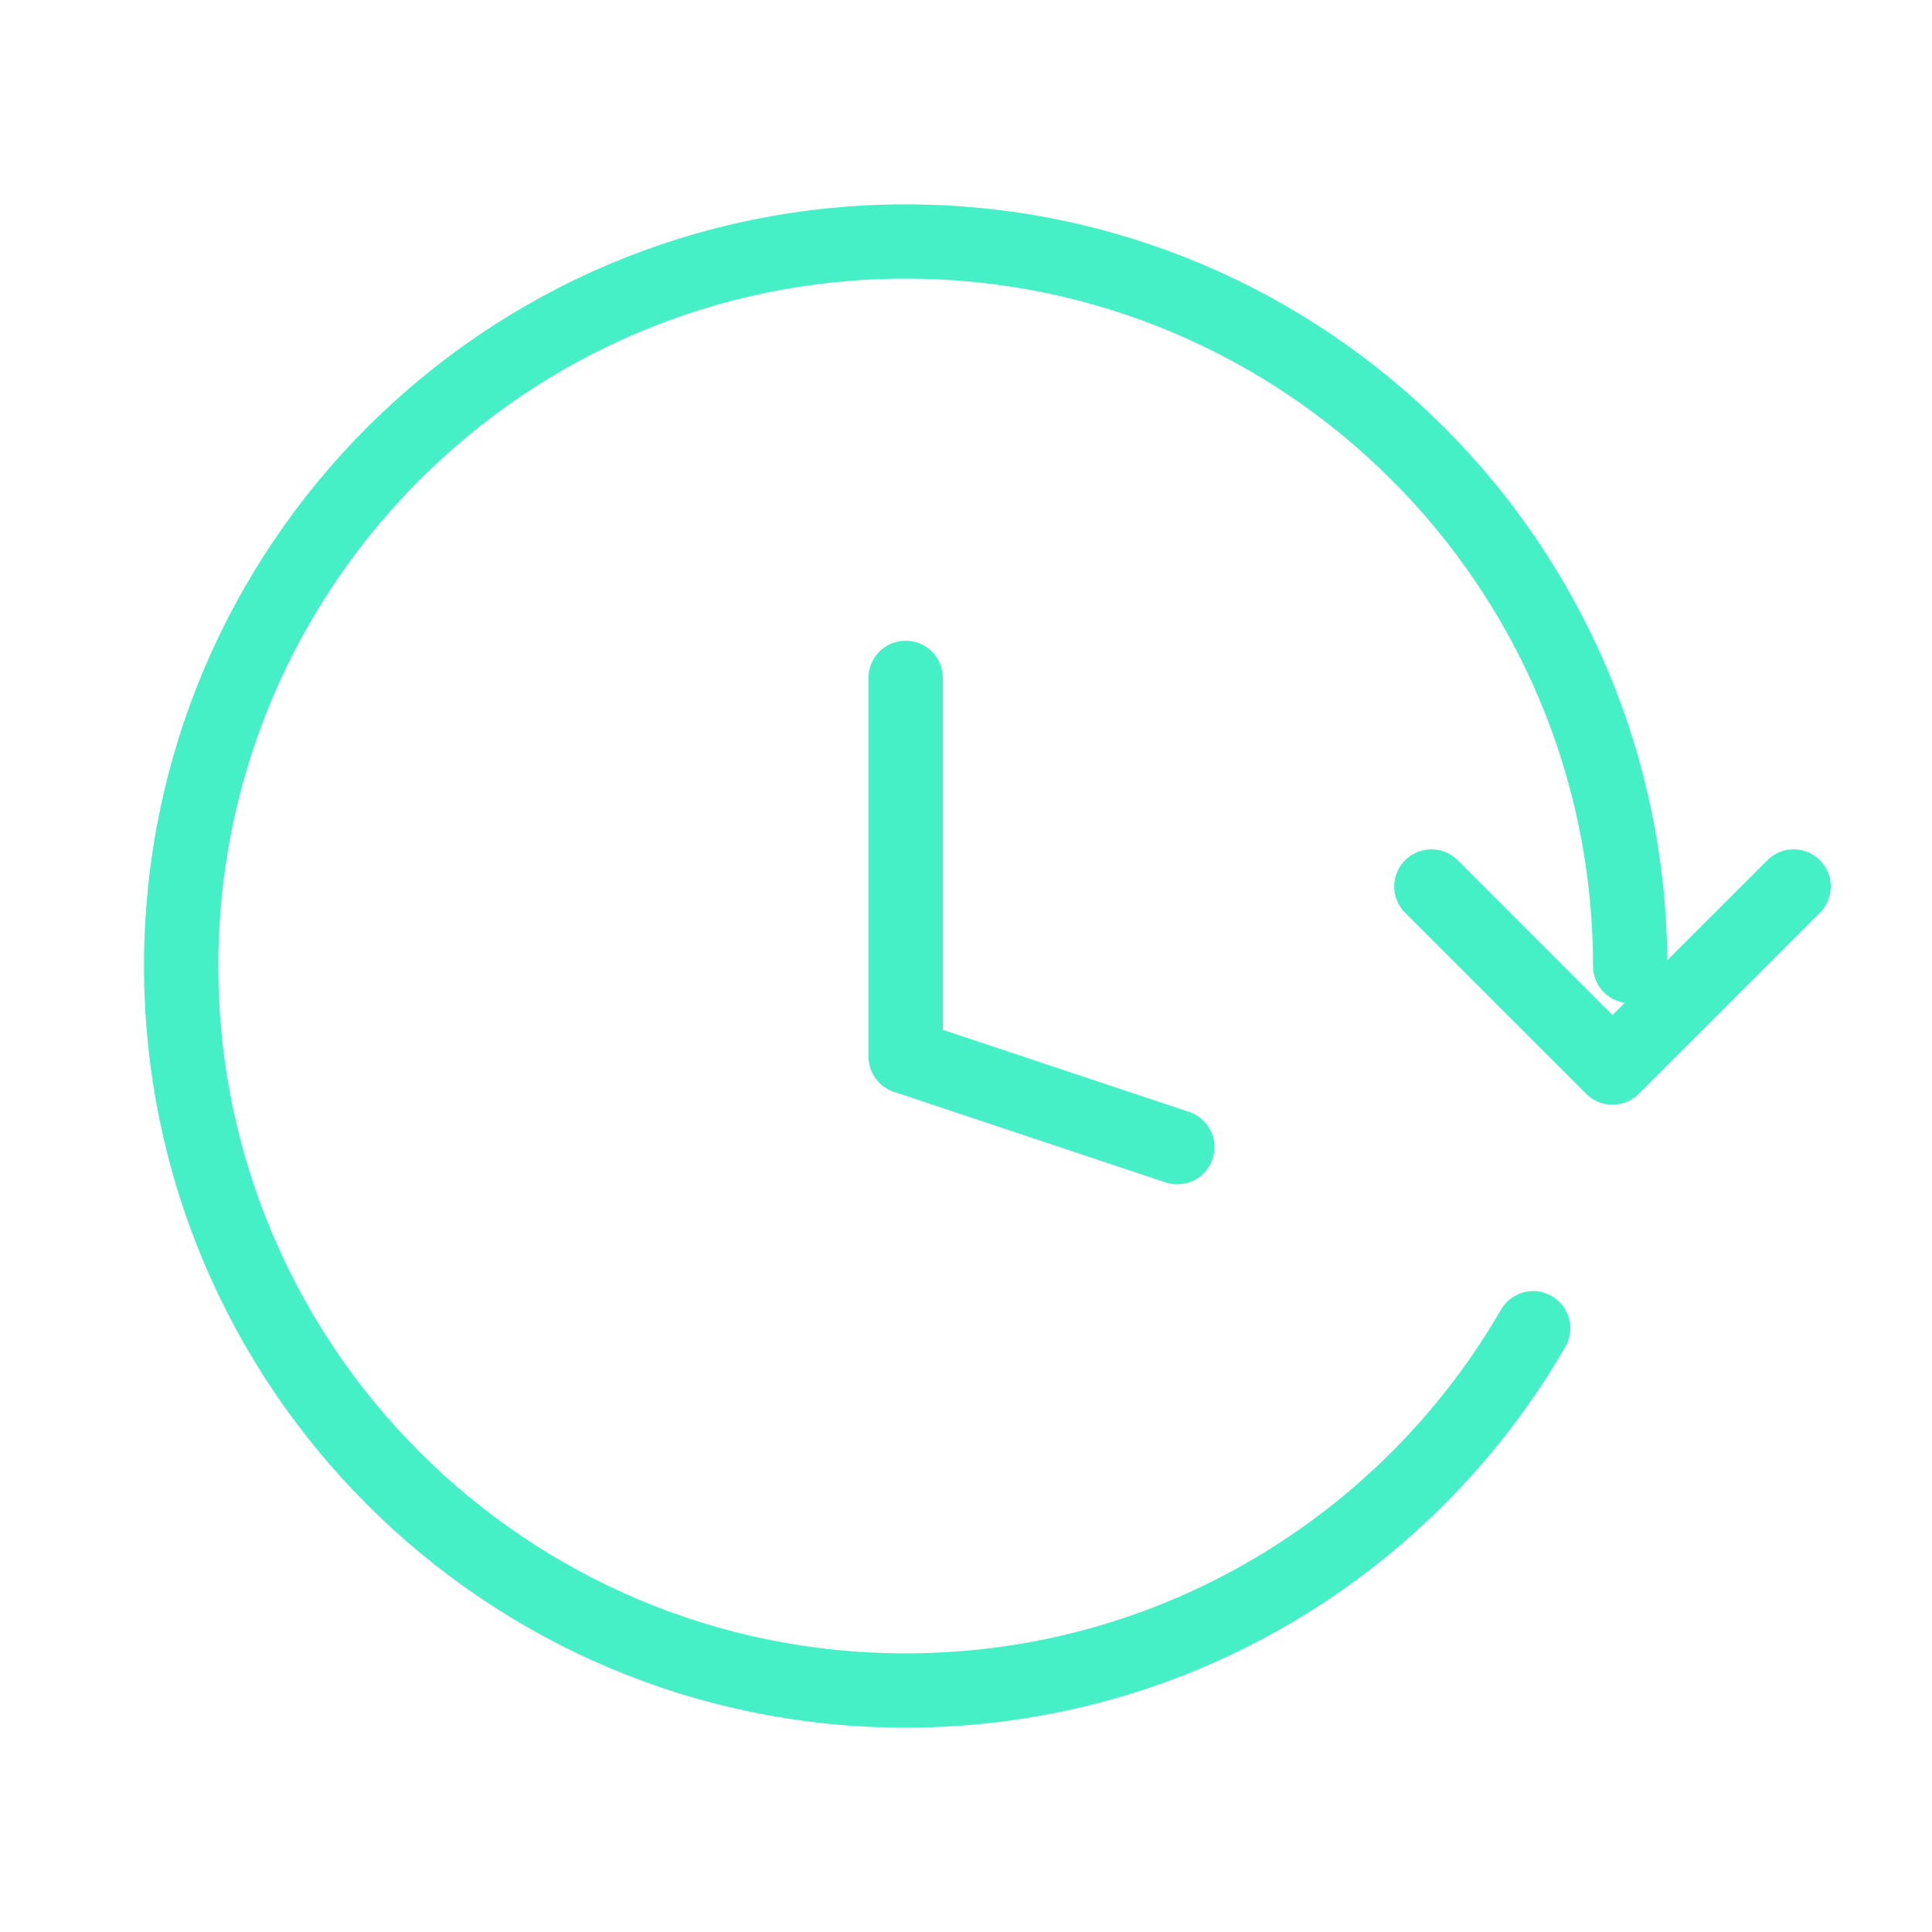 <svg width="26" height="26" viewBox="0 0 26 26" fill="none" xmlns="http://www.w3.org/2000/svg">
<path d="M15.844 15.438L12.188 14.219V9.123M21.938 13C21.938 7.615 17.572 3.25 12.188 3.25C6.803 3.25 2.438 7.615 2.438 13C2.438 18.385 6.803 22.75 12.188 22.75C15.796 22.75 18.947 20.789 20.633 17.875M19.263 11.93L21.7 14.367L24.138 11.93" stroke="#46F0C6" stroke-linecap="round" stroke-linejoin="round"/>
</svg>
